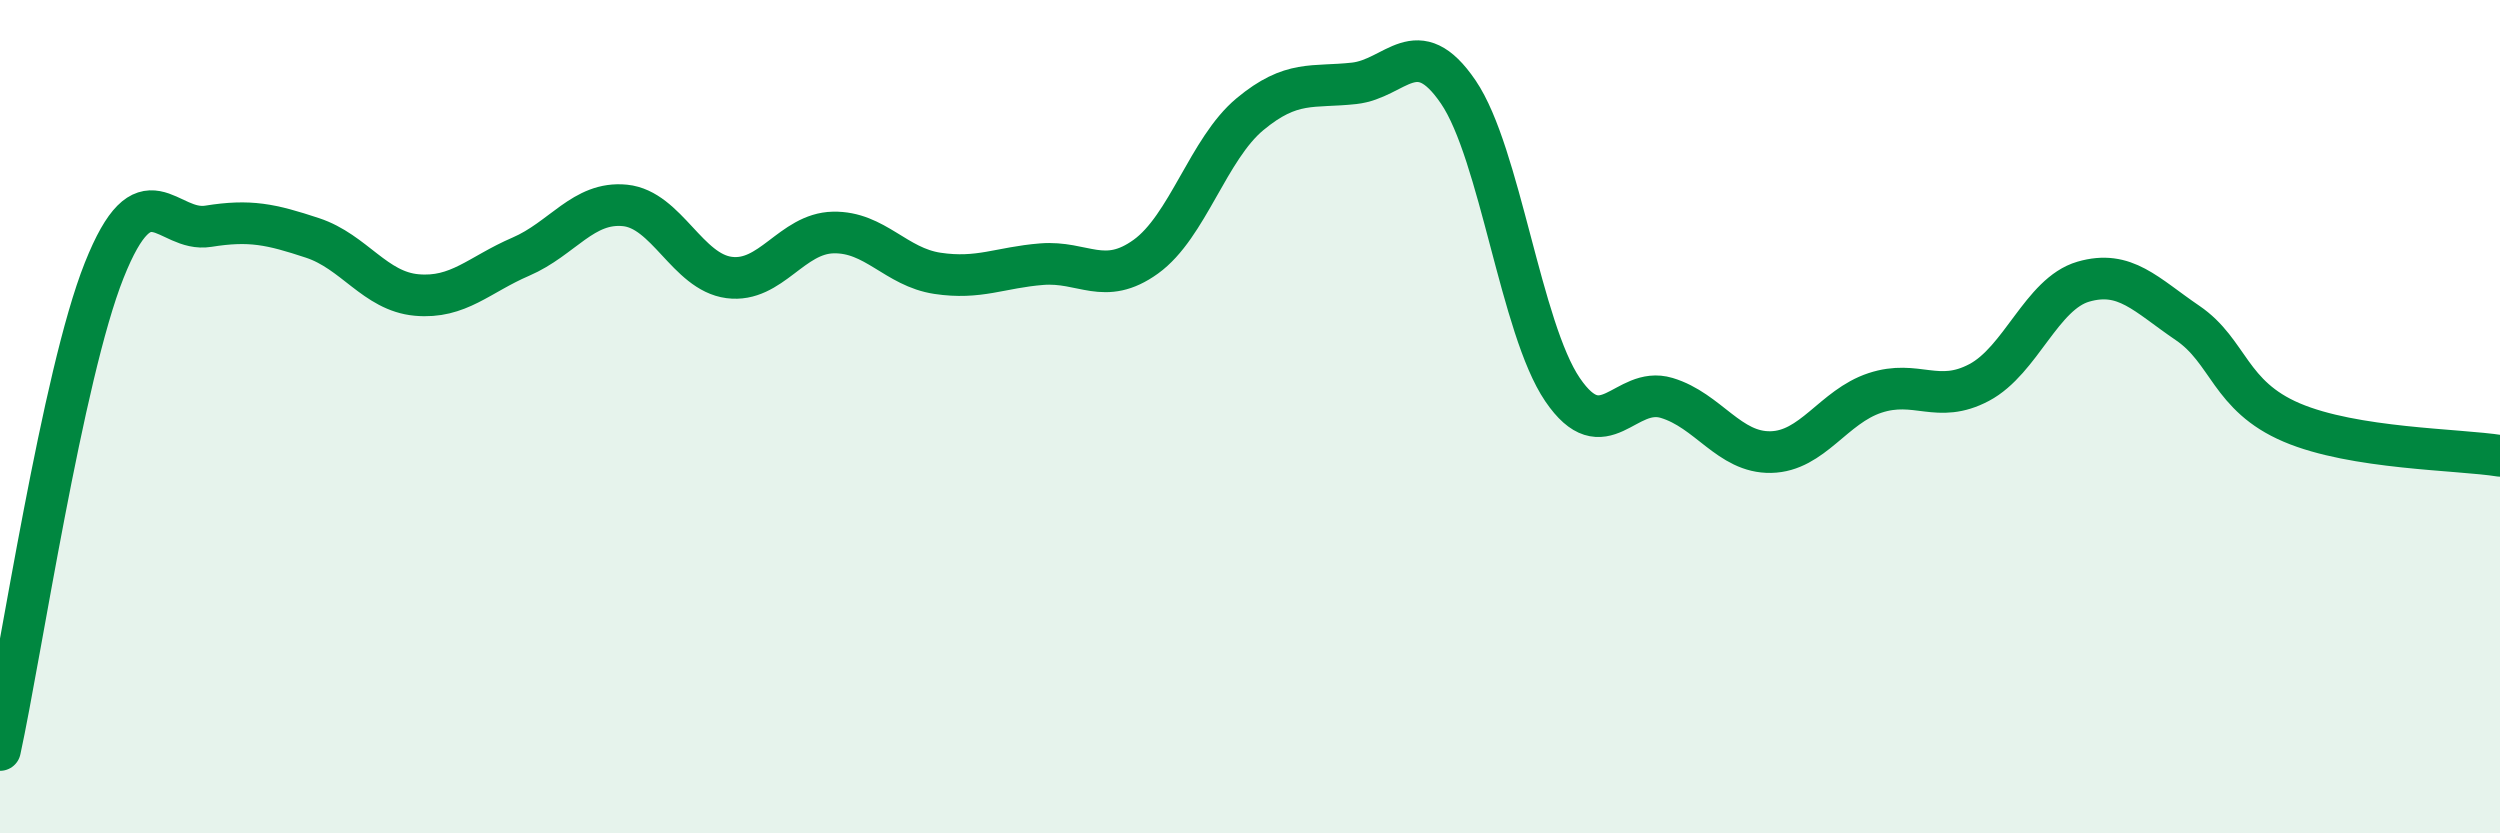 
    <svg width="60" height="20" viewBox="0 0 60 20" xmlns="http://www.w3.org/2000/svg">
      <path
        d="M 0,18 C 0.5,15.7 1.5,9 2.5,6.49 C 3.5,3.98 4,5.59 5,5.43 C 6,5.27 6.5,5.38 7.5,5.71 C 8.5,6.04 9,6.99 10,7.08 C 11,7.17 11.5,6.59 12.5,6.16 C 13.5,5.73 14,4.83 15,4.93 C 16,5.03 16.5,6.53 17.5,6.66 C 18.5,6.79 19,5.6 20,5.58 C 21,5.56 21.5,6.41 22.5,6.56 C 23.5,6.71 24,6.42 25,6.34 C 26,6.26 26.5,6.88 27.5,6.16 C 28.5,5.44 29,3.57 30,2.74 C 31,1.91 31.5,2.11 32.5,2 C 33.5,1.89 34,0.74 35,2.21 C 36,3.68 36.5,7.88 37.5,9.35 C 38.5,10.82 39,9.25 40,9.55 C 41,9.85 41.5,10.87 42.5,10.85 C 43.5,10.83 44,9.76 45,9.43 C 46,9.1 46.5,9.71 47.5,9.18 C 48.5,8.65 49,7.05 50,6.76 C 51,6.47 51.5,7.07 52.5,7.75 C 53.5,8.43 53.5,9.5 55,10.14 C 56.5,10.78 59,10.78 60,10.94L60 20L0 20Z"
        fill="#008740"
        opacity="0.1"
        stroke-linecap="round"
        stroke-linejoin="round"
      />
      <path
        d="M 0,18 C 0.5,15.7 1.5,9 2.5,6.49 C 3.5,3.98 4,5.59 5,5.43 C 6,5.27 6.5,5.38 7.5,5.71 C 8.5,6.04 9,6.99 10,7.08 C 11,7.17 11.5,6.59 12.5,6.16 C 13.5,5.73 14,4.83 15,4.93 C 16,5.03 16.5,6.53 17.5,6.66 C 18.5,6.79 19,5.6 20,5.58 C 21,5.56 21.5,6.41 22.5,6.56 C 23.5,6.71 24,6.42 25,6.34 C 26,6.26 26.5,6.88 27.5,6.16 C 28.5,5.44 29,3.57 30,2.74 C 31,1.91 31.5,2.11 32.5,2 C 33.5,1.89 34,0.74 35,2.21 C 36,3.68 36.5,7.88 37.5,9.35 C 38.5,10.82 39,9.25 40,9.55 C 41,9.85 41.5,10.87 42.5,10.85 C 43.5,10.83 44,9.76 45,9.43 C 46,9.1 46.5,9.71 47.5,9.18 C 48.5,8.65 49,7.05 50,6.76 C 51,6.47 51.5,7.07 52.5,7.75 C 53.5,8.43 53.5,9.5 55,10.14 C 56.5,10.78 59,10.78 60,10.94"
        stroke="#008740"
        stroke-width="1"
        fill="none"
        stroke-linecap="round"
        stroke-linejoin="round"
      />
    </svg>
  